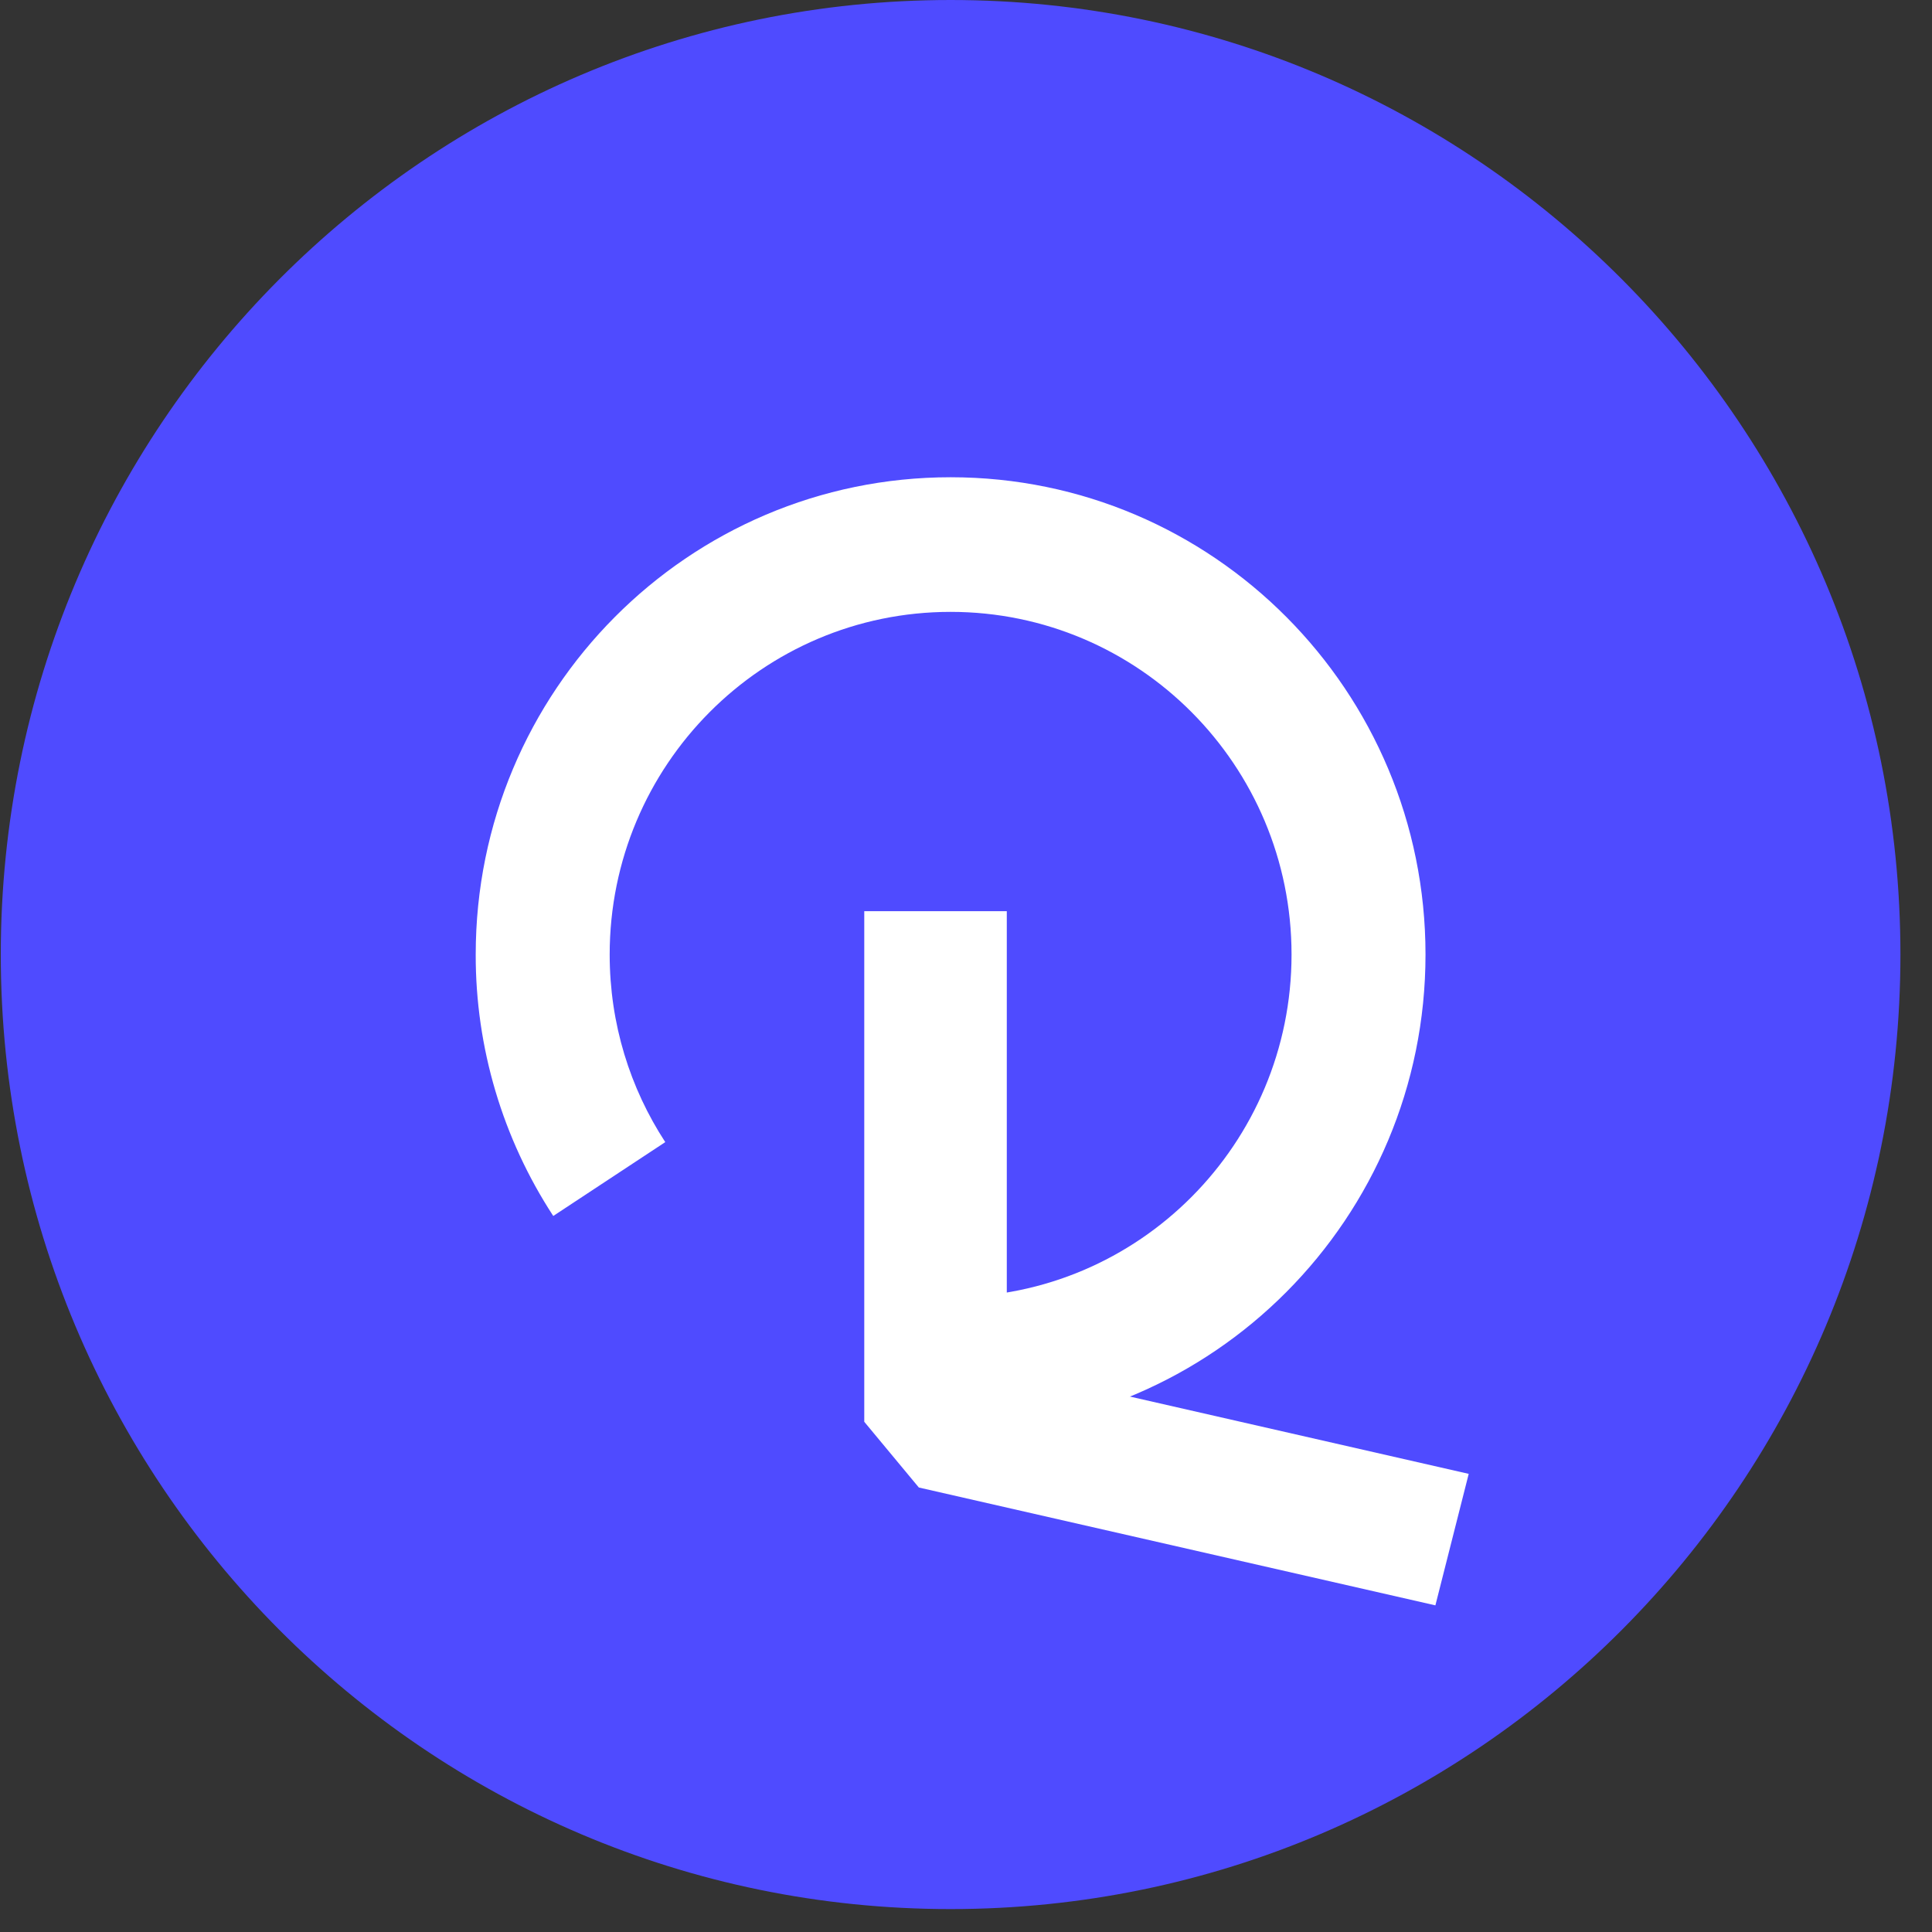 <svg width="44" height="44" viewBox="0 0 44 44" fill="none" xmlns="http://www.w3.org/2000/svg">
<rect x="0" y="0" width="44" height="44" fill="#333333" stroke="none"/>
<g clip-path="url(#clip0_16344_8920)">
<path d="M21.649 43.478C33.596 43.478 43.281 33.745 43.281 21.739C43.281 9.733 33.596 0 21.649 0C9.702 0 0.018 9.733 0.018 21.739C0.018 33.745 9.702 43.478 21.649 43.478Z" fill="#4F4BFF"/>
<path fill-rule="evenodd" clip-rule="evenodd" d="M21.649 13.935C17.361 13.935 13.885 17.429 13.885 21.739C13.885 23.319 14.351 24.785 15.151 26.011L12.6 27.693C11.444 25.922 10.83 23.853 10.834 21.739C10.834 15.735 15.676 10.869 21.65 10.869C27.623 10.869 32.465 15.735 32.465 21.738C32.465 27.741 27.623 32.608 21.65 32.608V29.542C25.938 29.542 29.414 26.047 29.414 21.739C29.414 17.429 25.937 13.935 21.649 13.935Z" fill="white"/>
<path fill-rule="evenodd" clip-rule="evenodd" d="M22.929 20.751V31.166L33.449 33.566L32.69 36.561L20.926 33.877L19.683 32.38V20.751H22.929Z" fill="white"/>
</g>
<defs>
<clipPath id="clip0_16344_8920">
<rect width="43.35" height="44" fill="white"/>
</clipPath>
</defs>
</svg>
